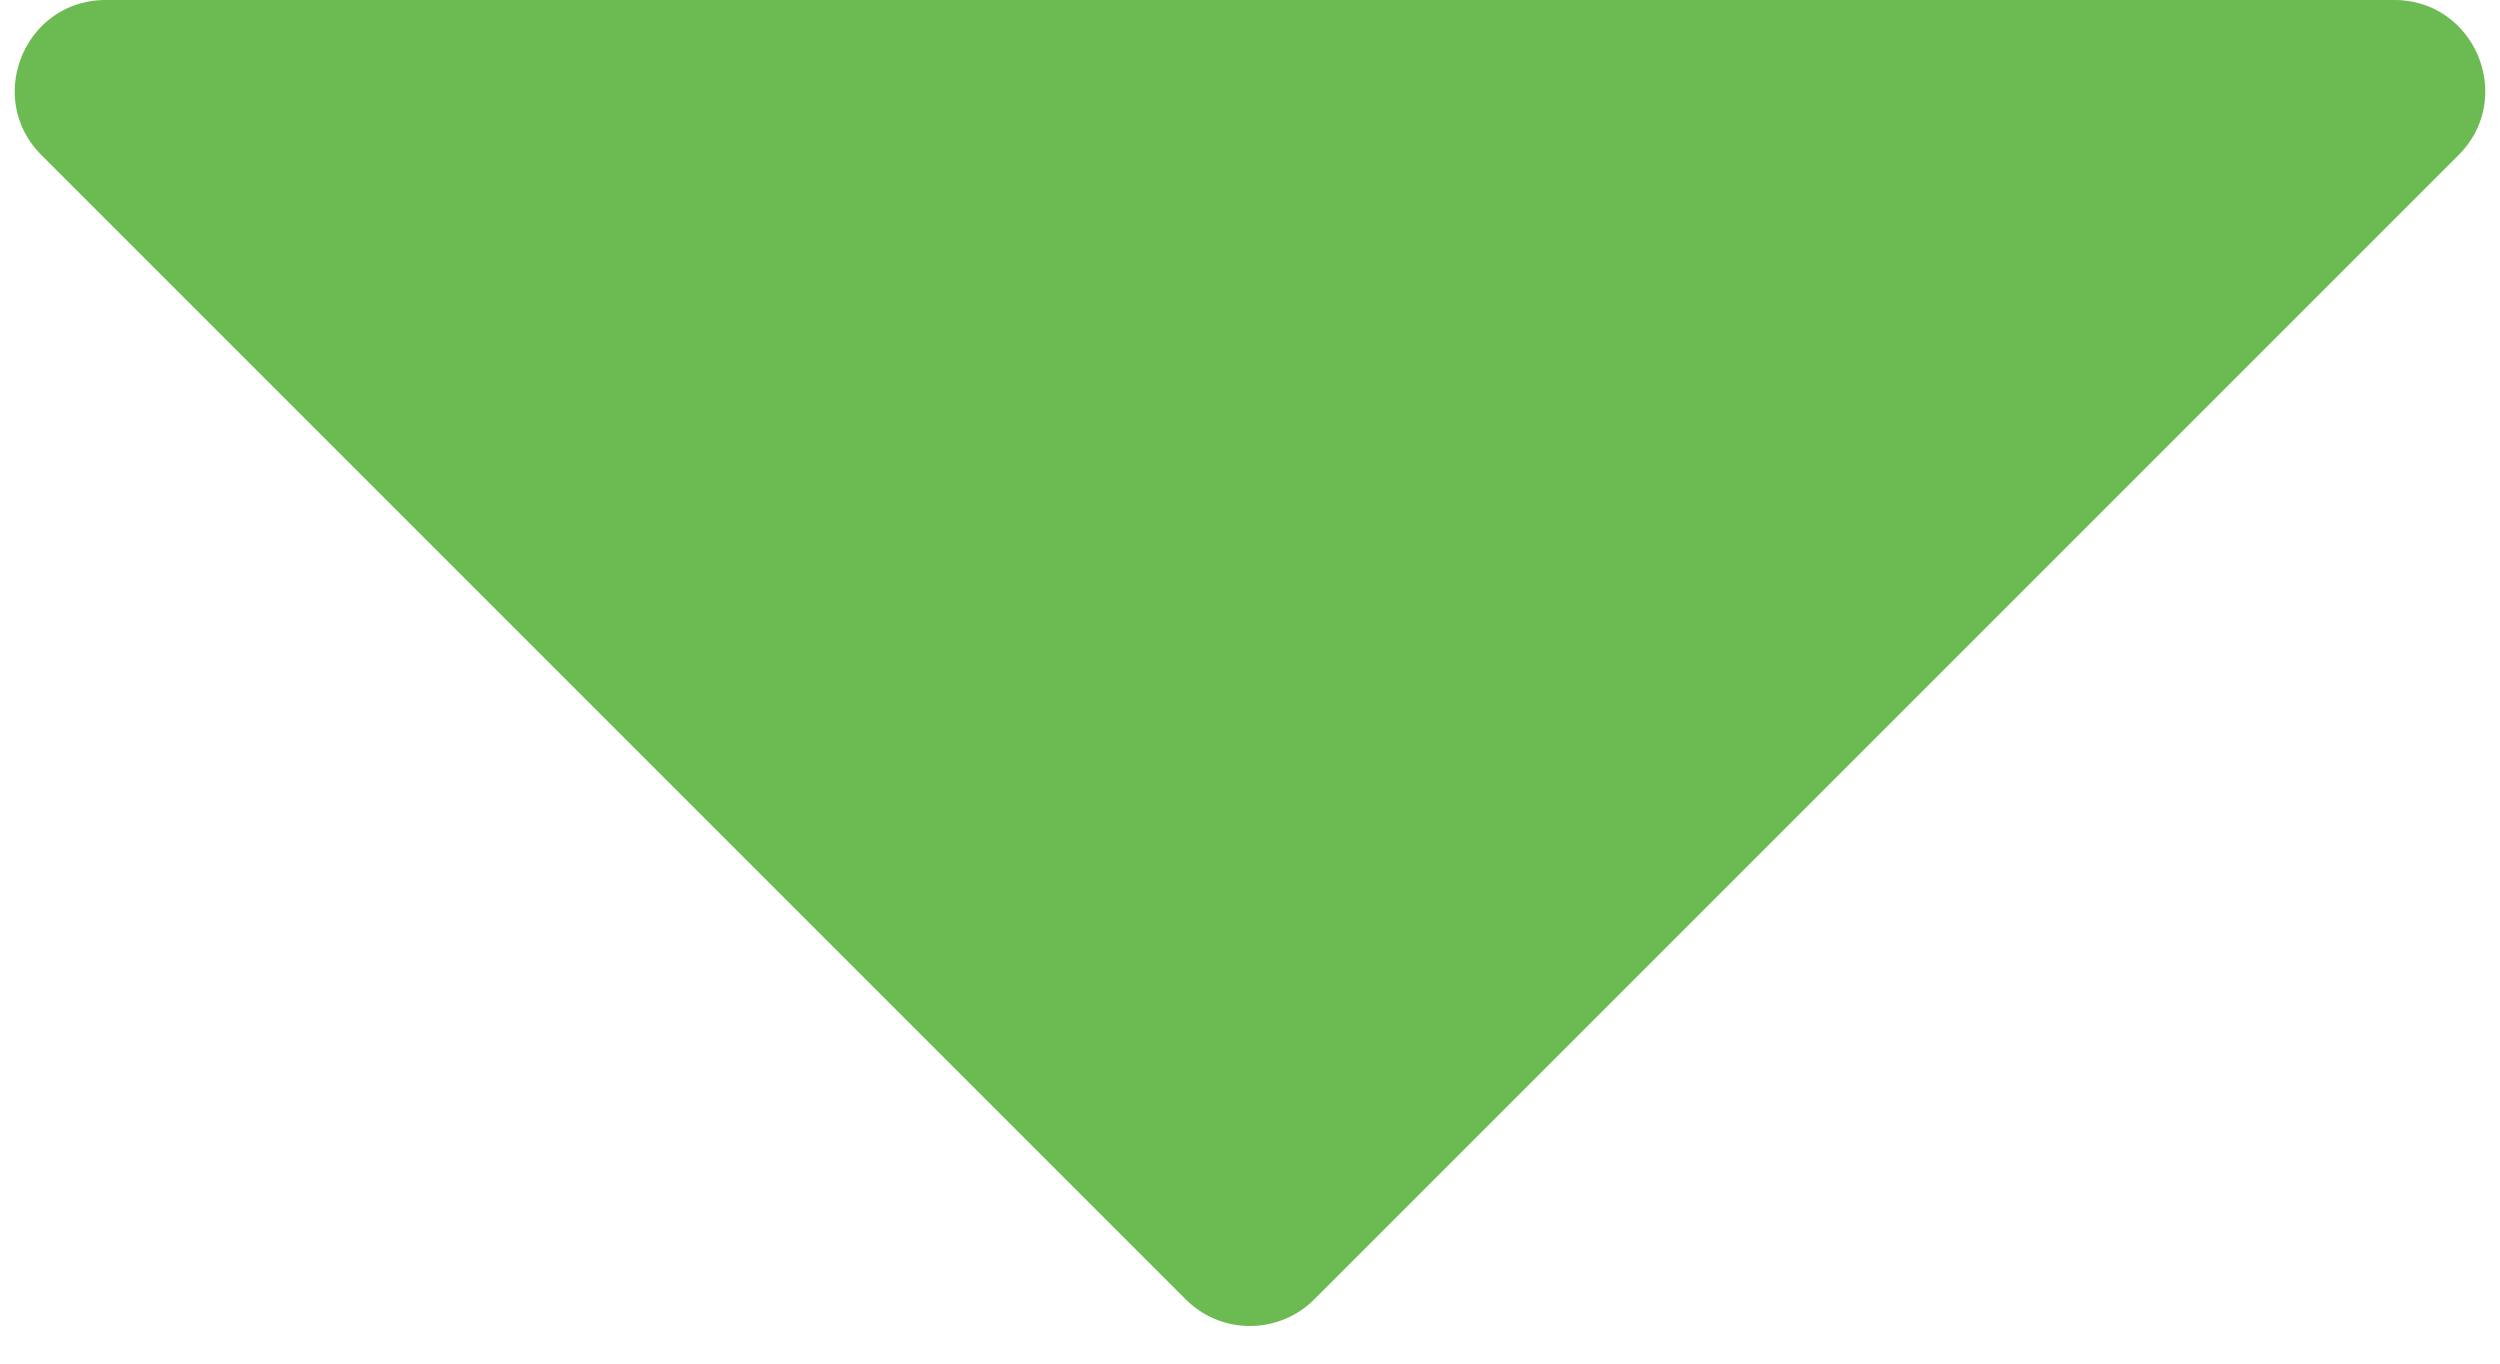 <svg width="55" height="30" fill="none" xmlns="http://www.w3.org/2000/svg"><path d="M28.914 28.586a2 2 0 01-2.828 0L.914 3.414C-.346 2.154.547 0 2.328 0h50.344c1.781 0 2.674 2.154 1.414 3.414L28.914 28.586z" fill="#6BBA52"/></svg>